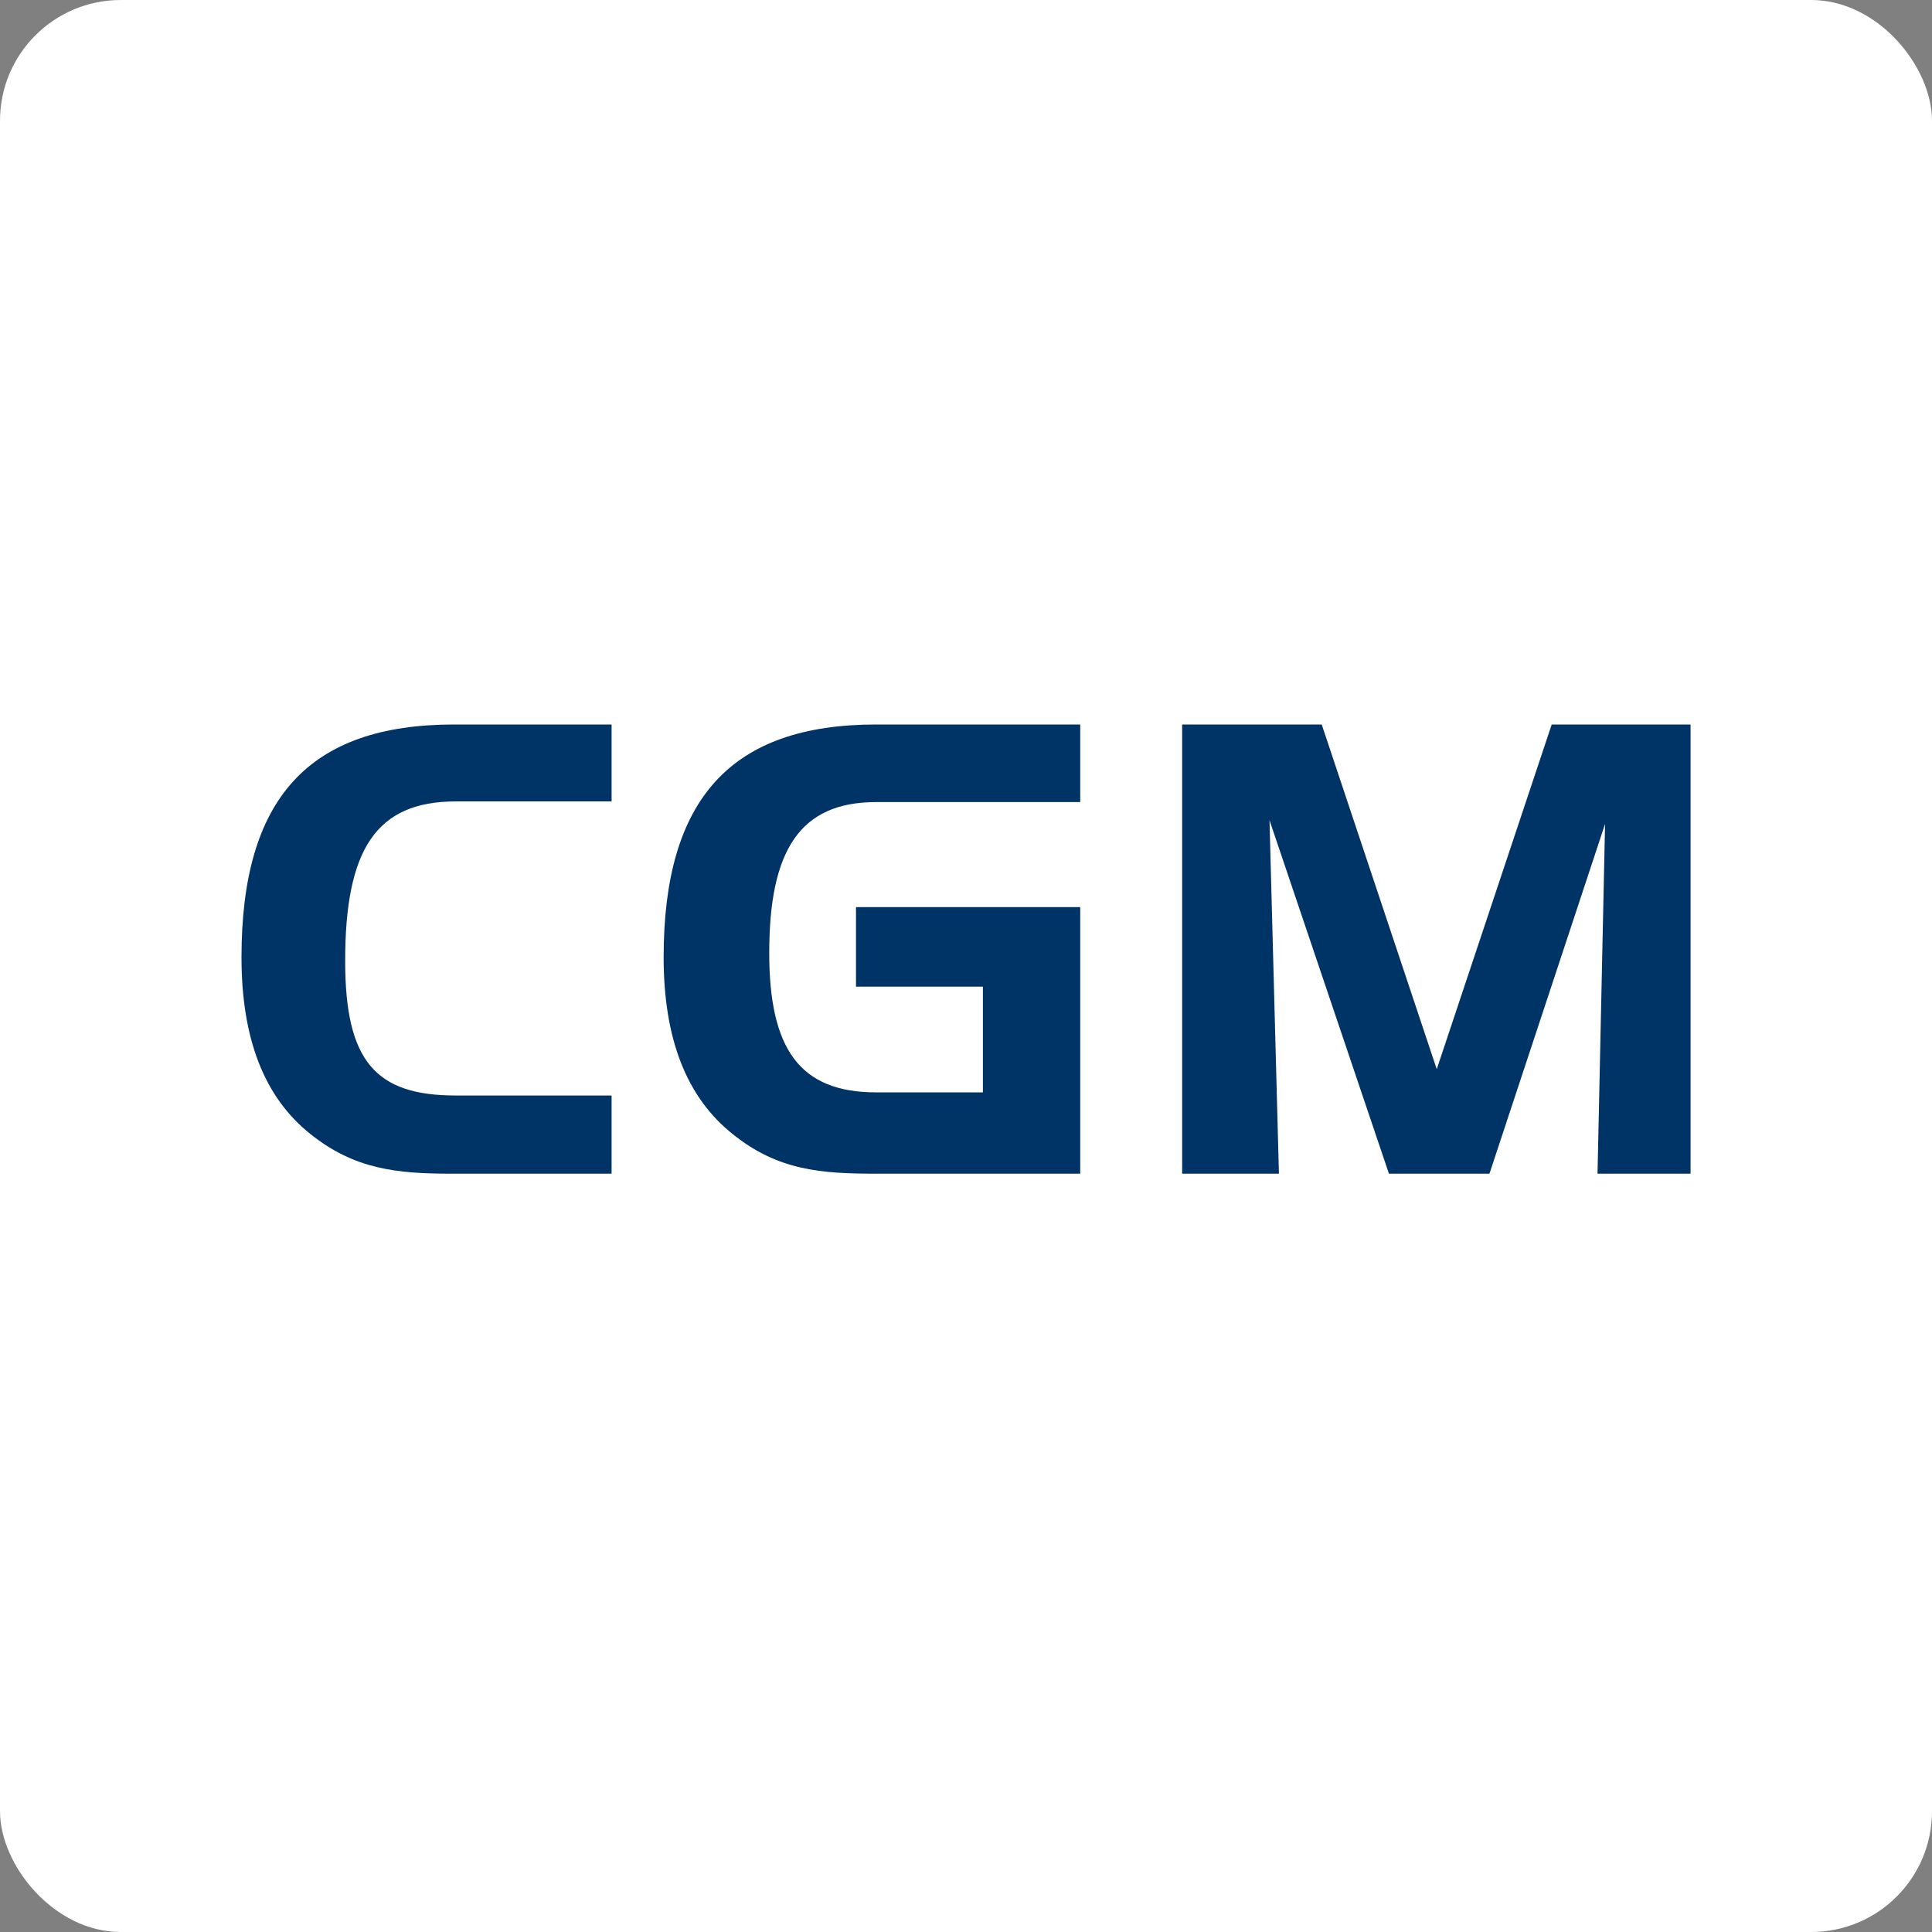 <svg width="32" height="32" viewBox="0 0 32 32" fill="none" xmlns="http://www.w3.org/2000/svg">
    <rect x="0" y="0" width="32" height="32" style="fill:#808080;stroke:none;opacity:1;fill-opacity:1"/>
    <style>
        rect {
            fill: white;

            @media (prefers-color-scheme: light) {
                fill: #003366;
            }
        }

        path {
            fill: #003366;

            @media (prefers-color-scheme: light) {
                fill: white;
            }
        }
    </style>
    <rect width="32" height="32" rx="2" fill="white"/>
    <path
        d="M5.717 15.917C5.717 17.584 6.227 18.145 7.549 18.145H10.13V19.44H7.477C6.572 19.44 5.873 19.367 5.145 18.786C4.374 18.174 4 17.201 4 15.854C4 13.223 5.114 12 7.518 12H10.13V13.274H7.549C6.227 13.274 5.717 14.073 5.717 15.917Z"
        fill="#003366"/>
    <path
        d="M14.178 15.025H17.892V19.44H14.51C13.605 19.44 12.886 19.388 12.138 18.786C11.368 18.174 10.992 17.201 10.992 15.854C10.992 13.223 12.115 12 14.51 12H17.892V13.285H14.51C13.25 13.285 12.741 14.083 12.741 15.782C12.741 17.367 13.24 18.093 14.51 18.093H16.28V16.342H14.178V15.027V15.025Z"
        fill="#003366"/>
    <path
        d="M21.892 12L23.797 17.709L25.701 12H28.001V19.44H26.46L26.585 13.647L24.67 19.44H23.005L21.027 13.585L21.183 19.44H19.58V12H21.89H21.892Z"
        fill="#003366"/>
</svg>

